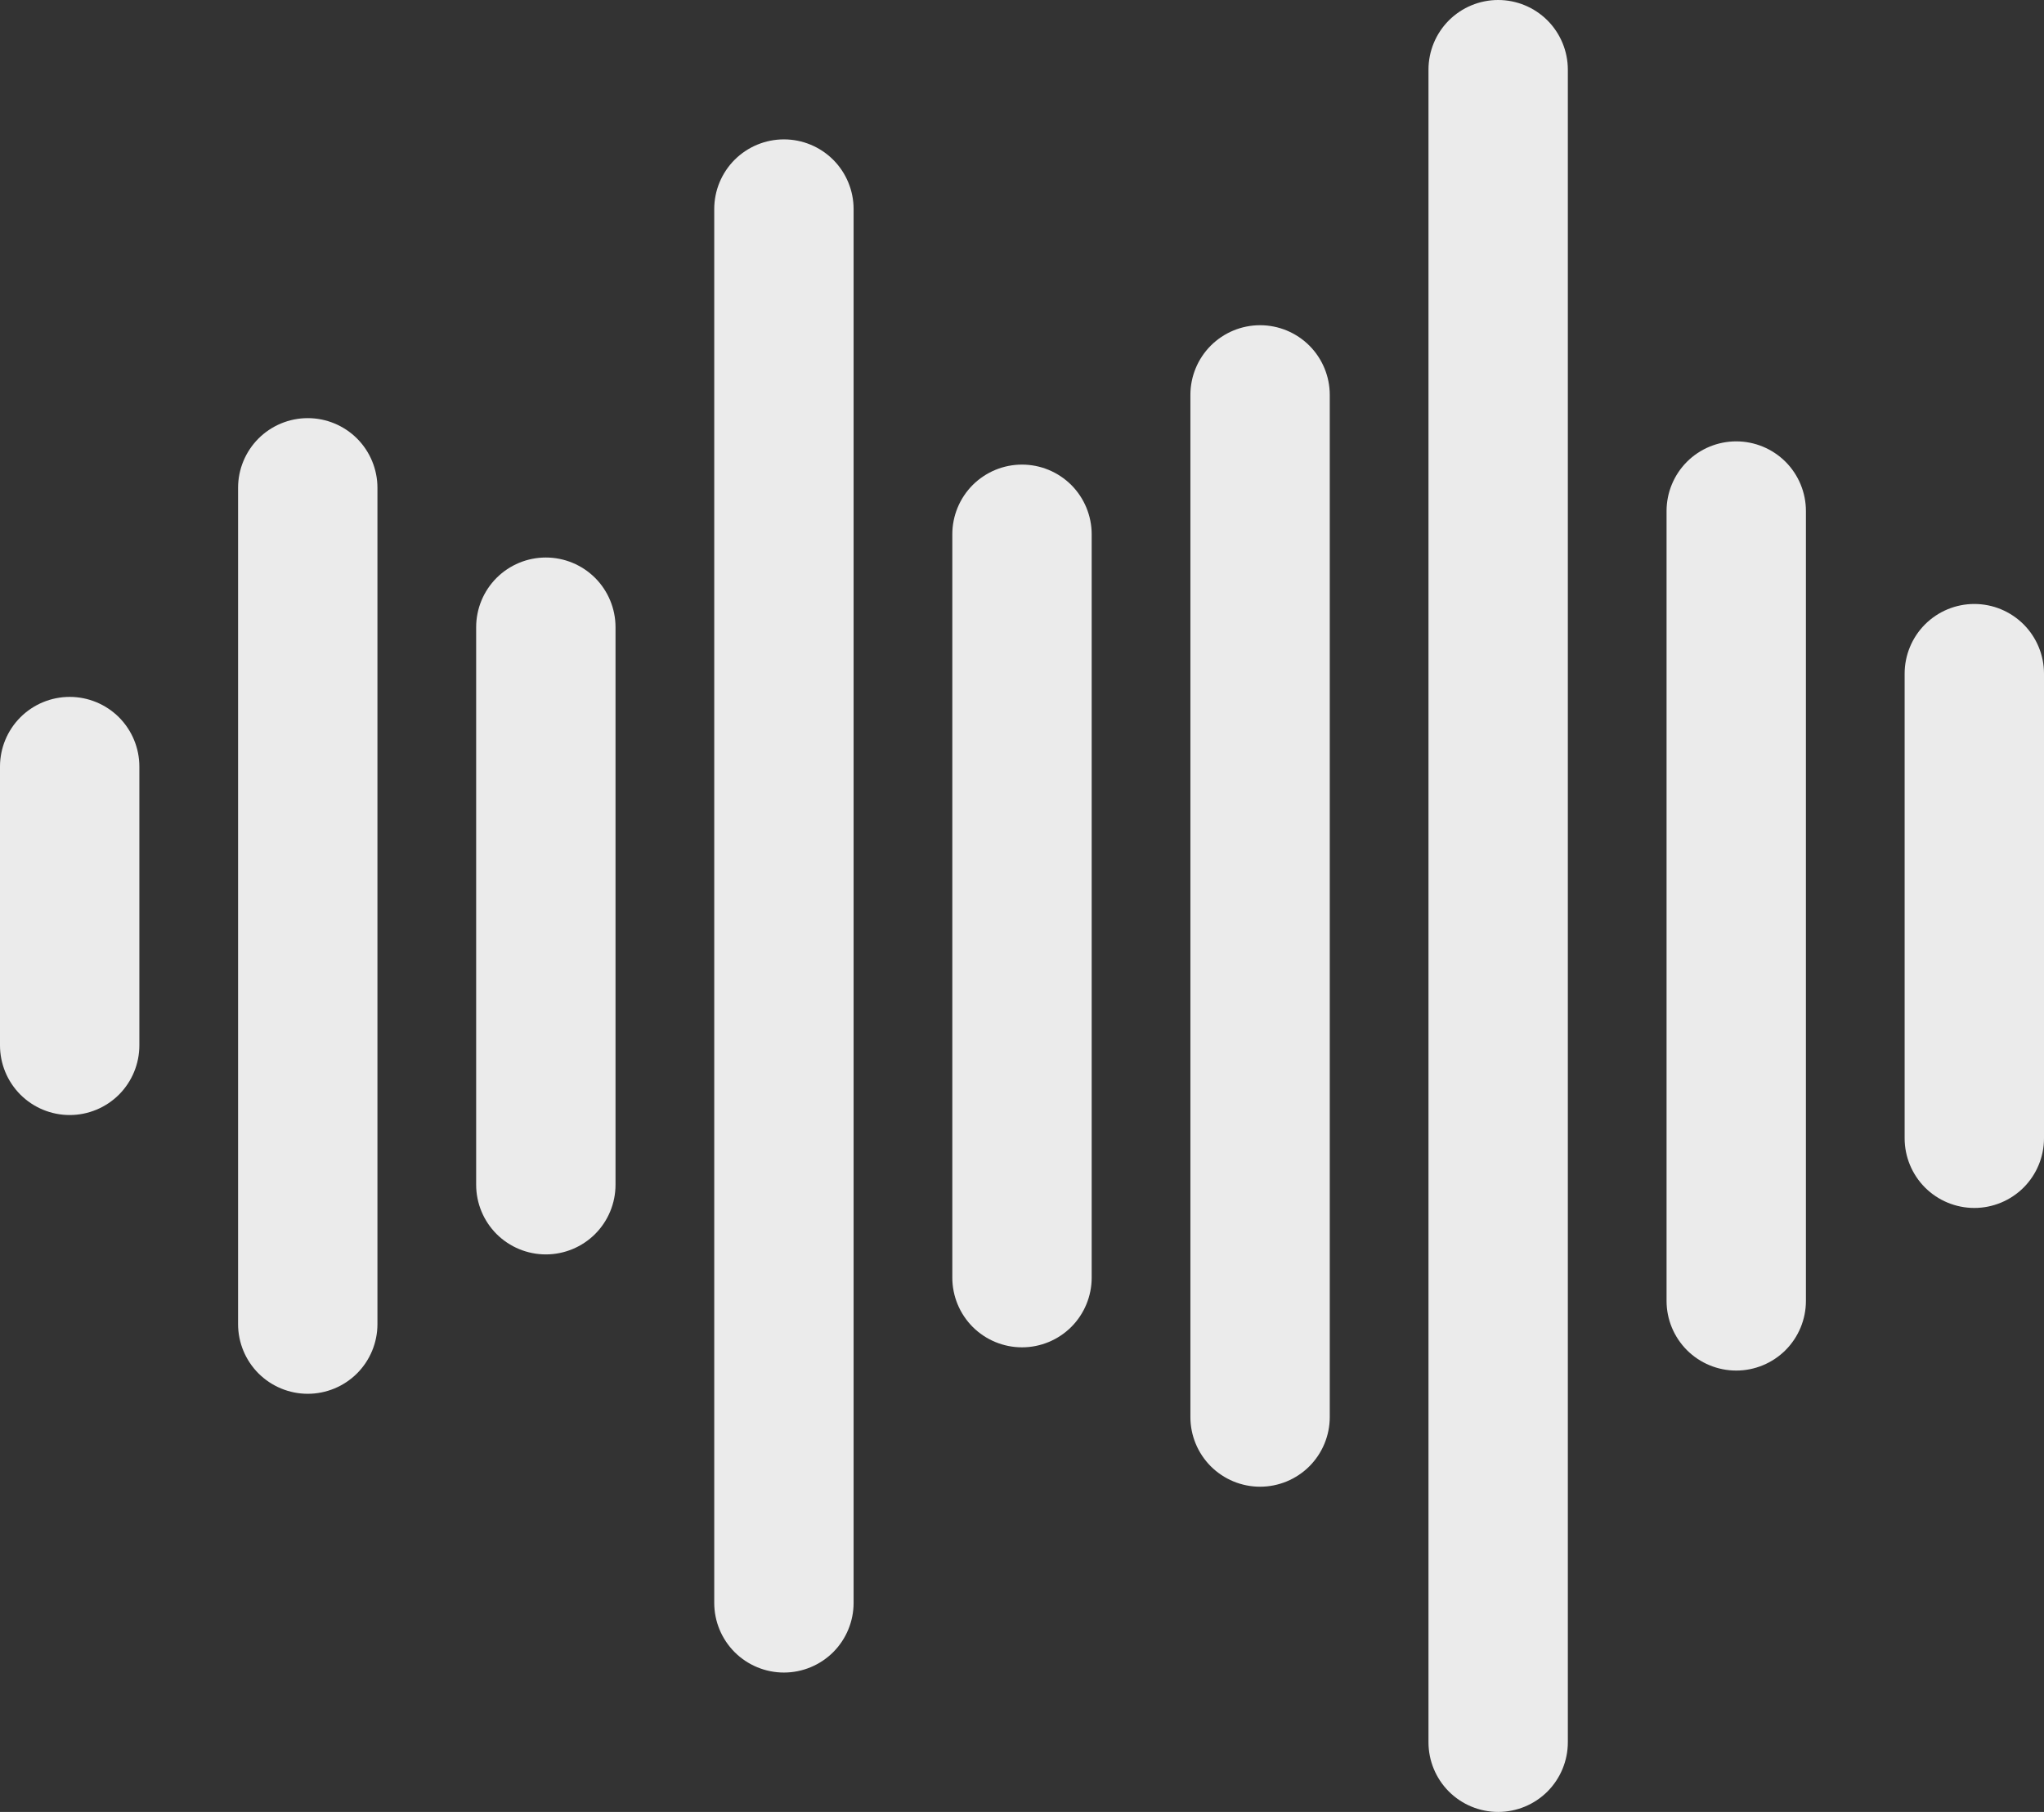 <svg width="44" height="39" viewBox="0 0 44 39" fill="none" xmlns="http://www.w3.org/2000/svg">
<rect x="0" y="0" width="44" height="39" fill="#333333" stroke="none"/>
<path d="M1.5 15C1.102 15 0.721 15.158 0.439 15.439C0.158 15.721 0 16.102 0 16.5V22.5C0 22.898 0.158 23.279 0.439 23.561C0.721 23.842 1.102 24 1.5 24C1.898 24 2.279 23.842 2.561 23.561C2.842 23.279 3 22.898 3 22.5V16.5C3 16.102 2.842 15.721 2.561 15.439C2.279 15.158 1.898 15 1.5 15Z" fill="white" fill-opacity="0.9"/>
<path d="M6.625 9C6.227 9 5.846 9.158 5.564 9.439C5.283 9.721 5.125 10.102 5.125 10.5V28.5C5.125 28.898 5.283 29.279 5.564 29.561C5.846 29.842 6.227 30 6.625 30C7.023 30 7.404 29.842 7.686 29.561C7.967 29.279 8.125 28.898 8.125 28.5V10.5C8.125 10.102 7.967 9.721 7.686 9.439C7.404 9.158 7.023 9 6.625 9Z" fill="white" fill-opacity="0.9"/>
<path d="M11.75 12C11.352 12 10.971 12.158 10.689 12.439C10.408 12.721 10.25 13.102 10.25 13.5V25.5C10.25 25.898 10.408 26.279 10.689 26.561C10.971 26.842 11.352 27 11.75 27C12.148 27 12.529 26.842 12.811 26.561C13.092 26.279 13.25 25.898 13.25 25.5V13.5C13.25 13.102 13.092 12.721 12.811 12.439C12.529 12.158 12.148 12 11.75 12Z" fill="white" fill-opacity="0.9"/>
<path d="M16.875 3C16.477 3 16.096 3.158 15.814 3.439C15.533 3.721 15.375 4.102 15.375 4.5V34.5C15.375 34.898 15.533 35.279 15.814 35.561C16.096 35.842 16.477 36 16.875 36C17.273 36 17.654 35.842 17.936 35.561C18.217 35.279 18.375 34.898 18.375 34.5V4.5C18.375 4.102 18.217 3.721 17.936 3.439C17.654 3.158 17.273 3 16.875 3Z" fill="white" fill-opacity="0.9"/>
<path d="M22 10C21.602 10 21.221 10.158 20.939 10.439C20.658 10.721 20.5 11.102 20.5 11.5V27.5C20.5 27.898 20.658 28.279 20.939 28.561C21.221 28.842 21.602 29 22 29C22.398 29 22.779 28.842 23.061 28.561C23.342 28.279 23.5 27.898 23.5 27.5V11.5C23.5 11.102 23.342 10.721 23.061 10.439C22.779 10.158 22.398 10 22 10Z" fill="white" fill-opacity="0.9"/>
<path d="M27.125 7C26.727 7 26.346 7.158 26.064 7.439C25.783 7.721 25.625 8.102 25.625 8.5V30.5C25.625 30.898 25.783 31.279 26.064 31.561C26.346 31.842 26.727 32 27.125 32C27.523 32 27.904 31.842 28.186 31.561C28.467 31.279 28.625 30.898 28.625 30.5V8.5C28.625 8.102 28.467 7.721 28.186 7.439C27.904 7.158 27.523 7 27.125 7Z" fill="white" fill-opacity="0.9"/>
<path d="M42.5 13C42.898 13 43.279 13.158 43.561 13.439C43.842 13.721 44 14.102 44 14.5V24.5C44 24.898 43.842 25.279 43.561 25.561C43.279 25.842 42.898 26 42.5 26C42.102 26 41.721 25.842 41.439 25.561C41.158 25.279 41 24.898 41 24.5V14.5C41 14.102 41.158 13.721 41.439 13.439C41.721 13.158 42.102 13 42.5 13Z" fill="white" fill-opacity="0.9"/>
<path d="M37.375 9.5C37.773 9.5 38.154 9.658 38.436 9.939C38.717 10.221 38.875 10.602 38.875 11V28C38.875 28.398 38.717 28.779 38.436 29.061C38.154 29.342 37.773 29.5 37.375 29.5C36.977 29.5 36.596 29.342 36.314 29.061C36.033 28.779 35.875 28.398 35.875 28V11C35.875 10.602 36.033 10.221 36.314 9.939C36.596 9.658 36.977 9.5 37.375 9.5Z" fill="white" fill-opacity="0.9"/>
<path d="M32.25 0C32.648 0 33.029 0.158 33.311 0.439C33.592 0.721 33.75 1.102 33.75 1.5V37.5C33.75 37.898 33.592 38.279 33.311 38.561C33.029 38.842 32.648 39 32.25 39C31.852 39 31.471 38.842 31.189 38.561C30.908 38.279 30.75 37.898 30.75 37.5V1.5C30.75 1.102 30.908 0.721 31.189 0.439C31.471 0.158 31.852 0 32.25 0Z" fill="white" fill-opacity="0.9"/>
</svg>
